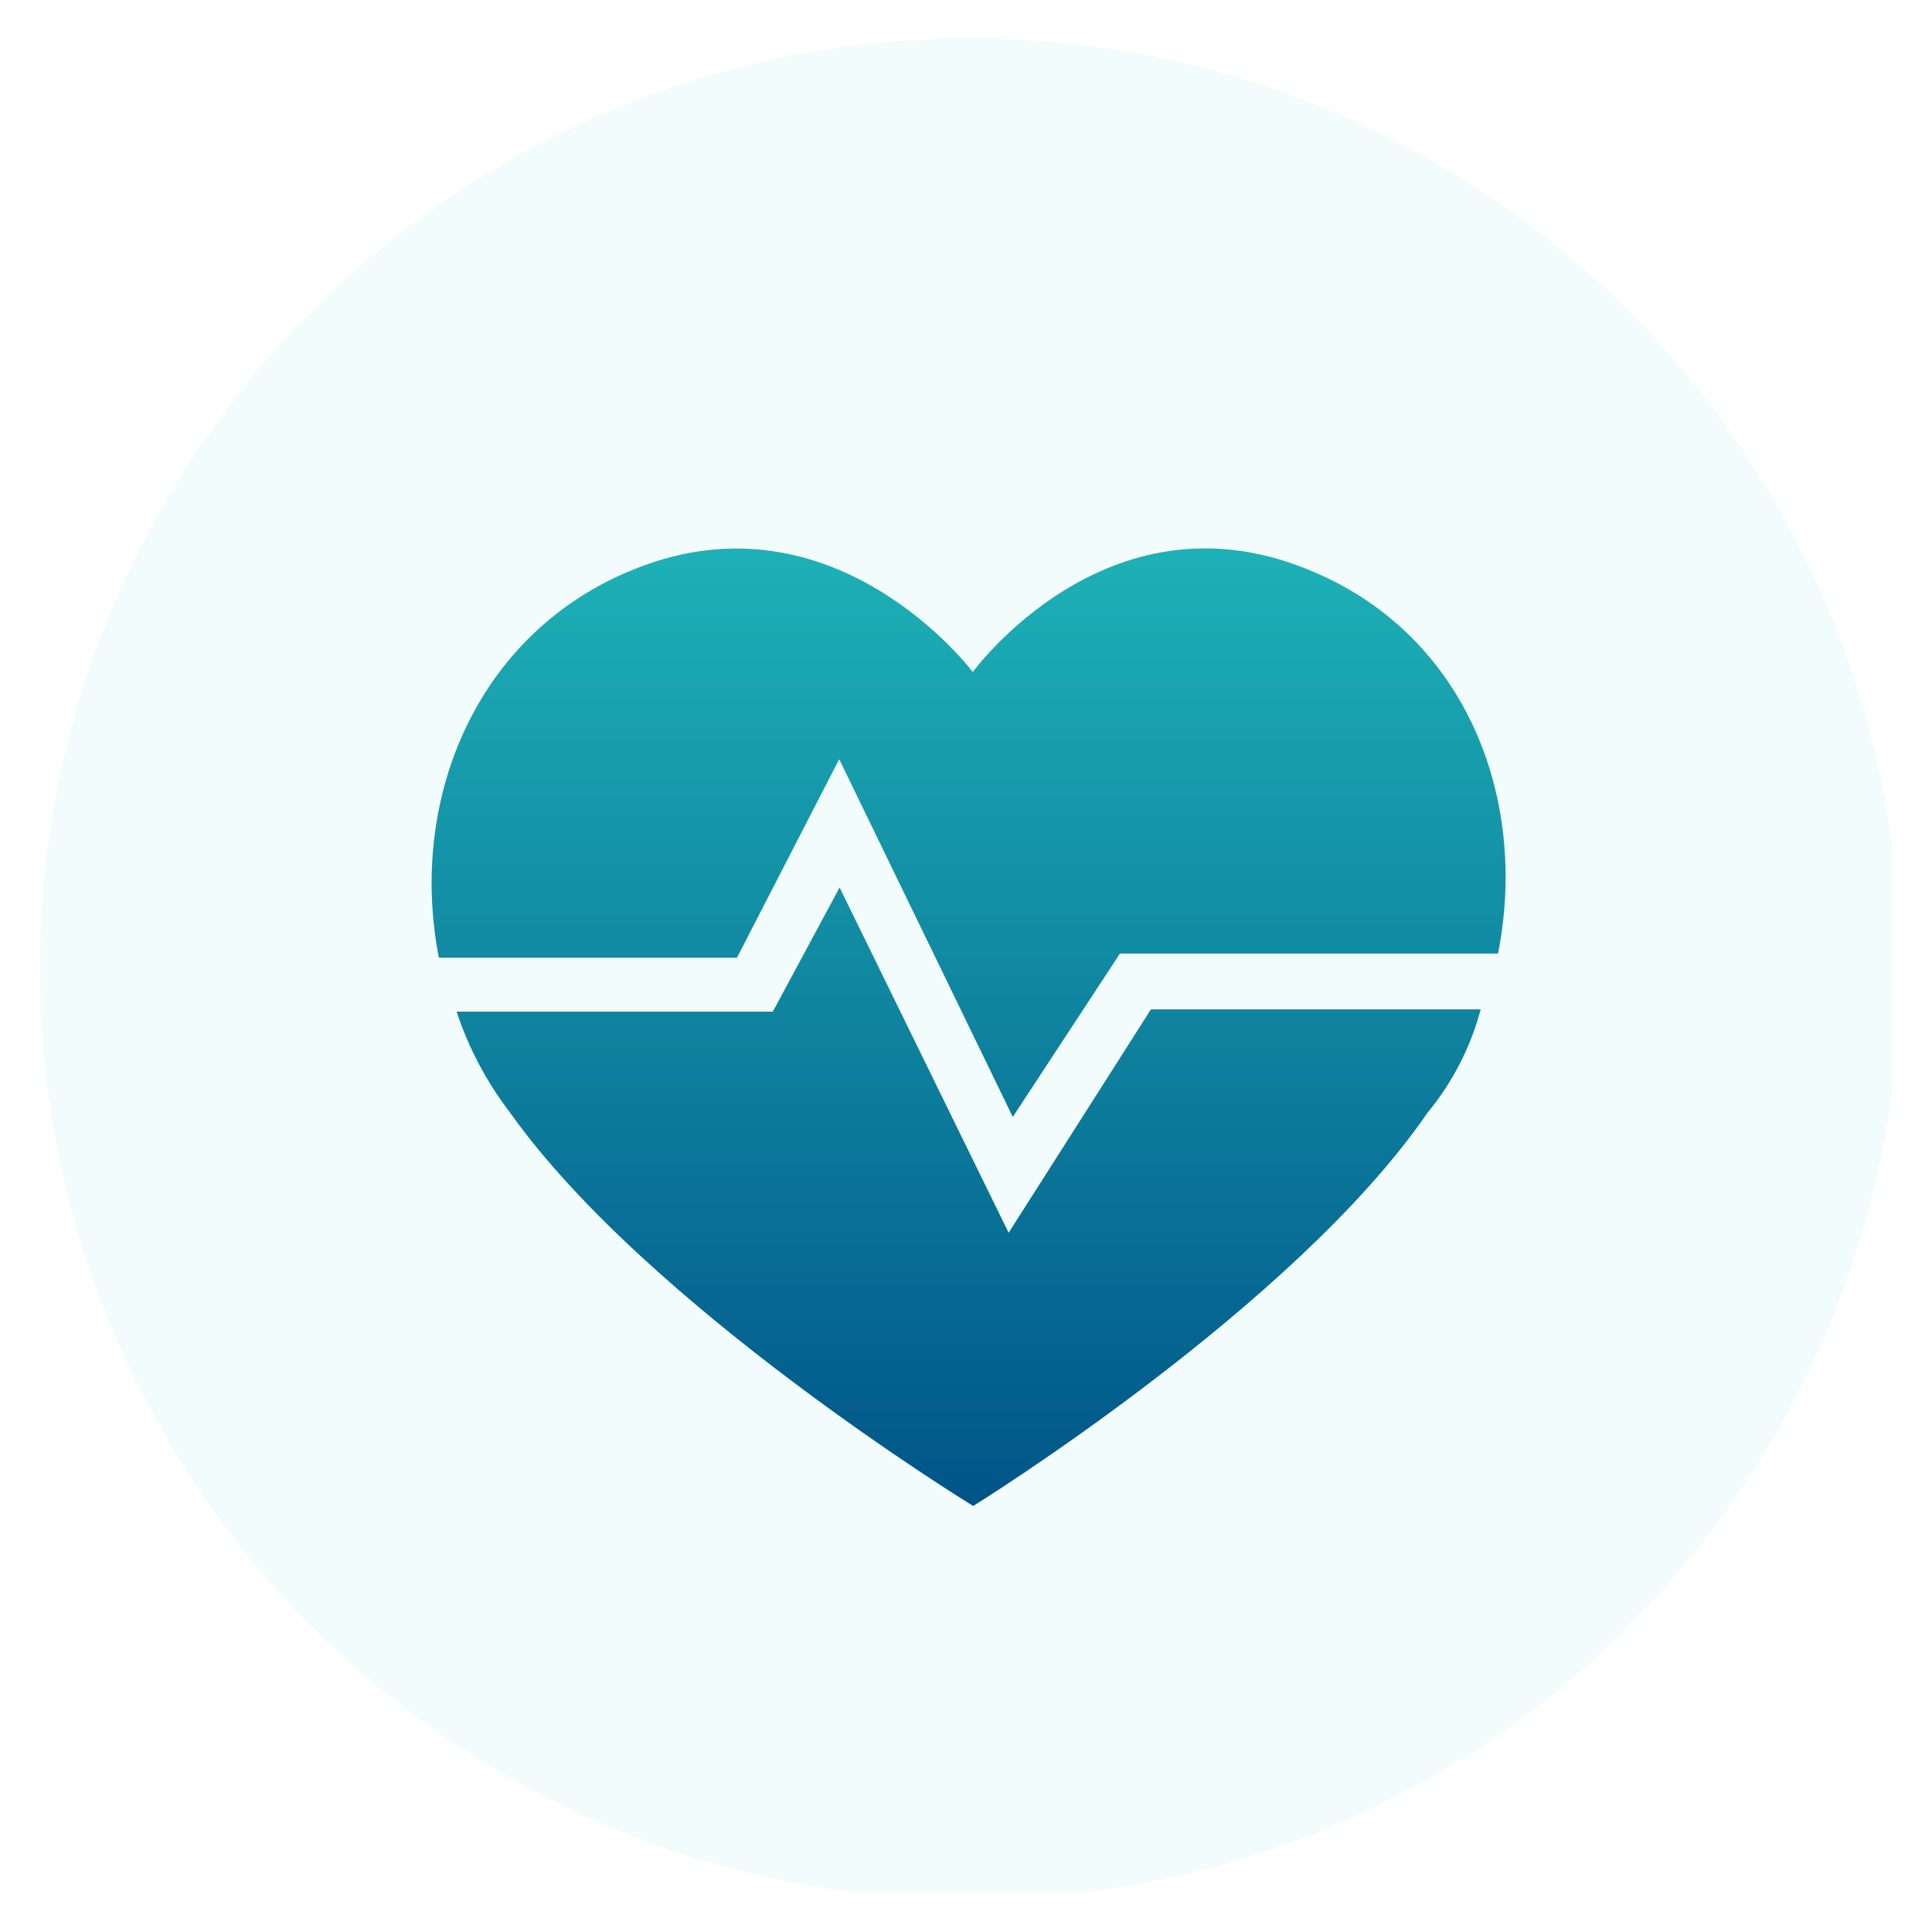 <?xml version="1.0" encoding="utf-8"?>
<!-- Generator: Adobe Illustrator 26.3.1, SVG Export Plug-In . SVG Version: 6.00 Build 0)  -->
<svg version="1.1" id="Layer_1" xmlns="http://www.w3.org/2000/svg" xmlns:xlink="http://www.w3.org/1999/xlink" x="0px" y="0px"
	 viewBox="0 0 512 512" style="enable-background:new 0 0 512 512;" xml:space="preserve">
<style type="text/css">
	.st0{opacity:5.200000e-02;}
	.st1{clip-path:url(#SVGID_00000147915407106809687050000003200342950310876316_);}
	.st2{fill:#1ABDC2;}
	.st3{fill:url(#Path_5078_00000172429146697081981350000015928926050355133069_);}
</style>
<g id="Group_2450" transform="translate(-1053 -1029)">
	<g id="Group_2403" transform="translate(1053 1029)" class="st0">
		<g>
			<defs>
				<rect id="SVGID_1_" x="9.8" y="9.9" width="491.6" height="491.6"/>
			</defs>
			<clipPath id="SVGID_00000132048521058032283940000001889360239413806015_">
				<use xlink:href="#SVGID_1_"  style="overflow:visible;"/>
			</clipPath>
			<g id="Group_2402" style="clip-path:url(#SVGID_00000132048521058032283940000001889360239413806015_);">
				<path id="Path_5100" class="st2" d="M431.1,431.5c-96.5,96.1-252.6,95.8-348.7-0.7C-13.7,334.2-13.4,178.1,83.1,82
					c96.3-95.9,252.2-95.8,348.3,0.3c96.3,96.3,96.3,252.4,0,348.7C431.4,431.2,431.2,431.3,431.1,431.5"/>
			</g>
		</g>
	</g>
	
		<linearGradient id="Path_5078_00000167358450485788710700000008056403535444698520_" gradientUnits="userSpaceOnUse" x1="1059.191" y1="1536.733" x2="1059.191" y2="1531.559" gradientTransform="matrix(55.002 0 0 -49.02 -56947.332 76505.188)">
		<stop  offset="0" style="stop-color:#1DB1B6"/>
		<stop  offset="1" style="stop-color:#005488"/>
	</linearGradient>
	<path id="Path_5078" style="fill:url(#Path_5078_00000167358450485788710700000008056403535444698520_);" d="M1169.3,1282.8
		c-8.3-42.7,10.6-86.6,51.9-103c53.1-21.4,89.6,27.3,89.6,27.3s35.4-48.8,88.5-27.3c41.3,16.4,59,59.7,50.7,101.9h-100.2l-28.4,43.3
		l-46-94.8l-27.1,52.6L1169.3,1282.8z M1358,1296.5l-37.7,59.2l-44.8-91.5l-17.7,32.9H1174c3.2,9.7,8,18.7,14.2,26.8
		c36.6,51.5,122.7,104.2,122.7,104.2s85-52.6,120.4-104.2c6.6-8,11.4-17.3,14.1-27.4L1358,1296.5z"/>
</g>
</svg>
